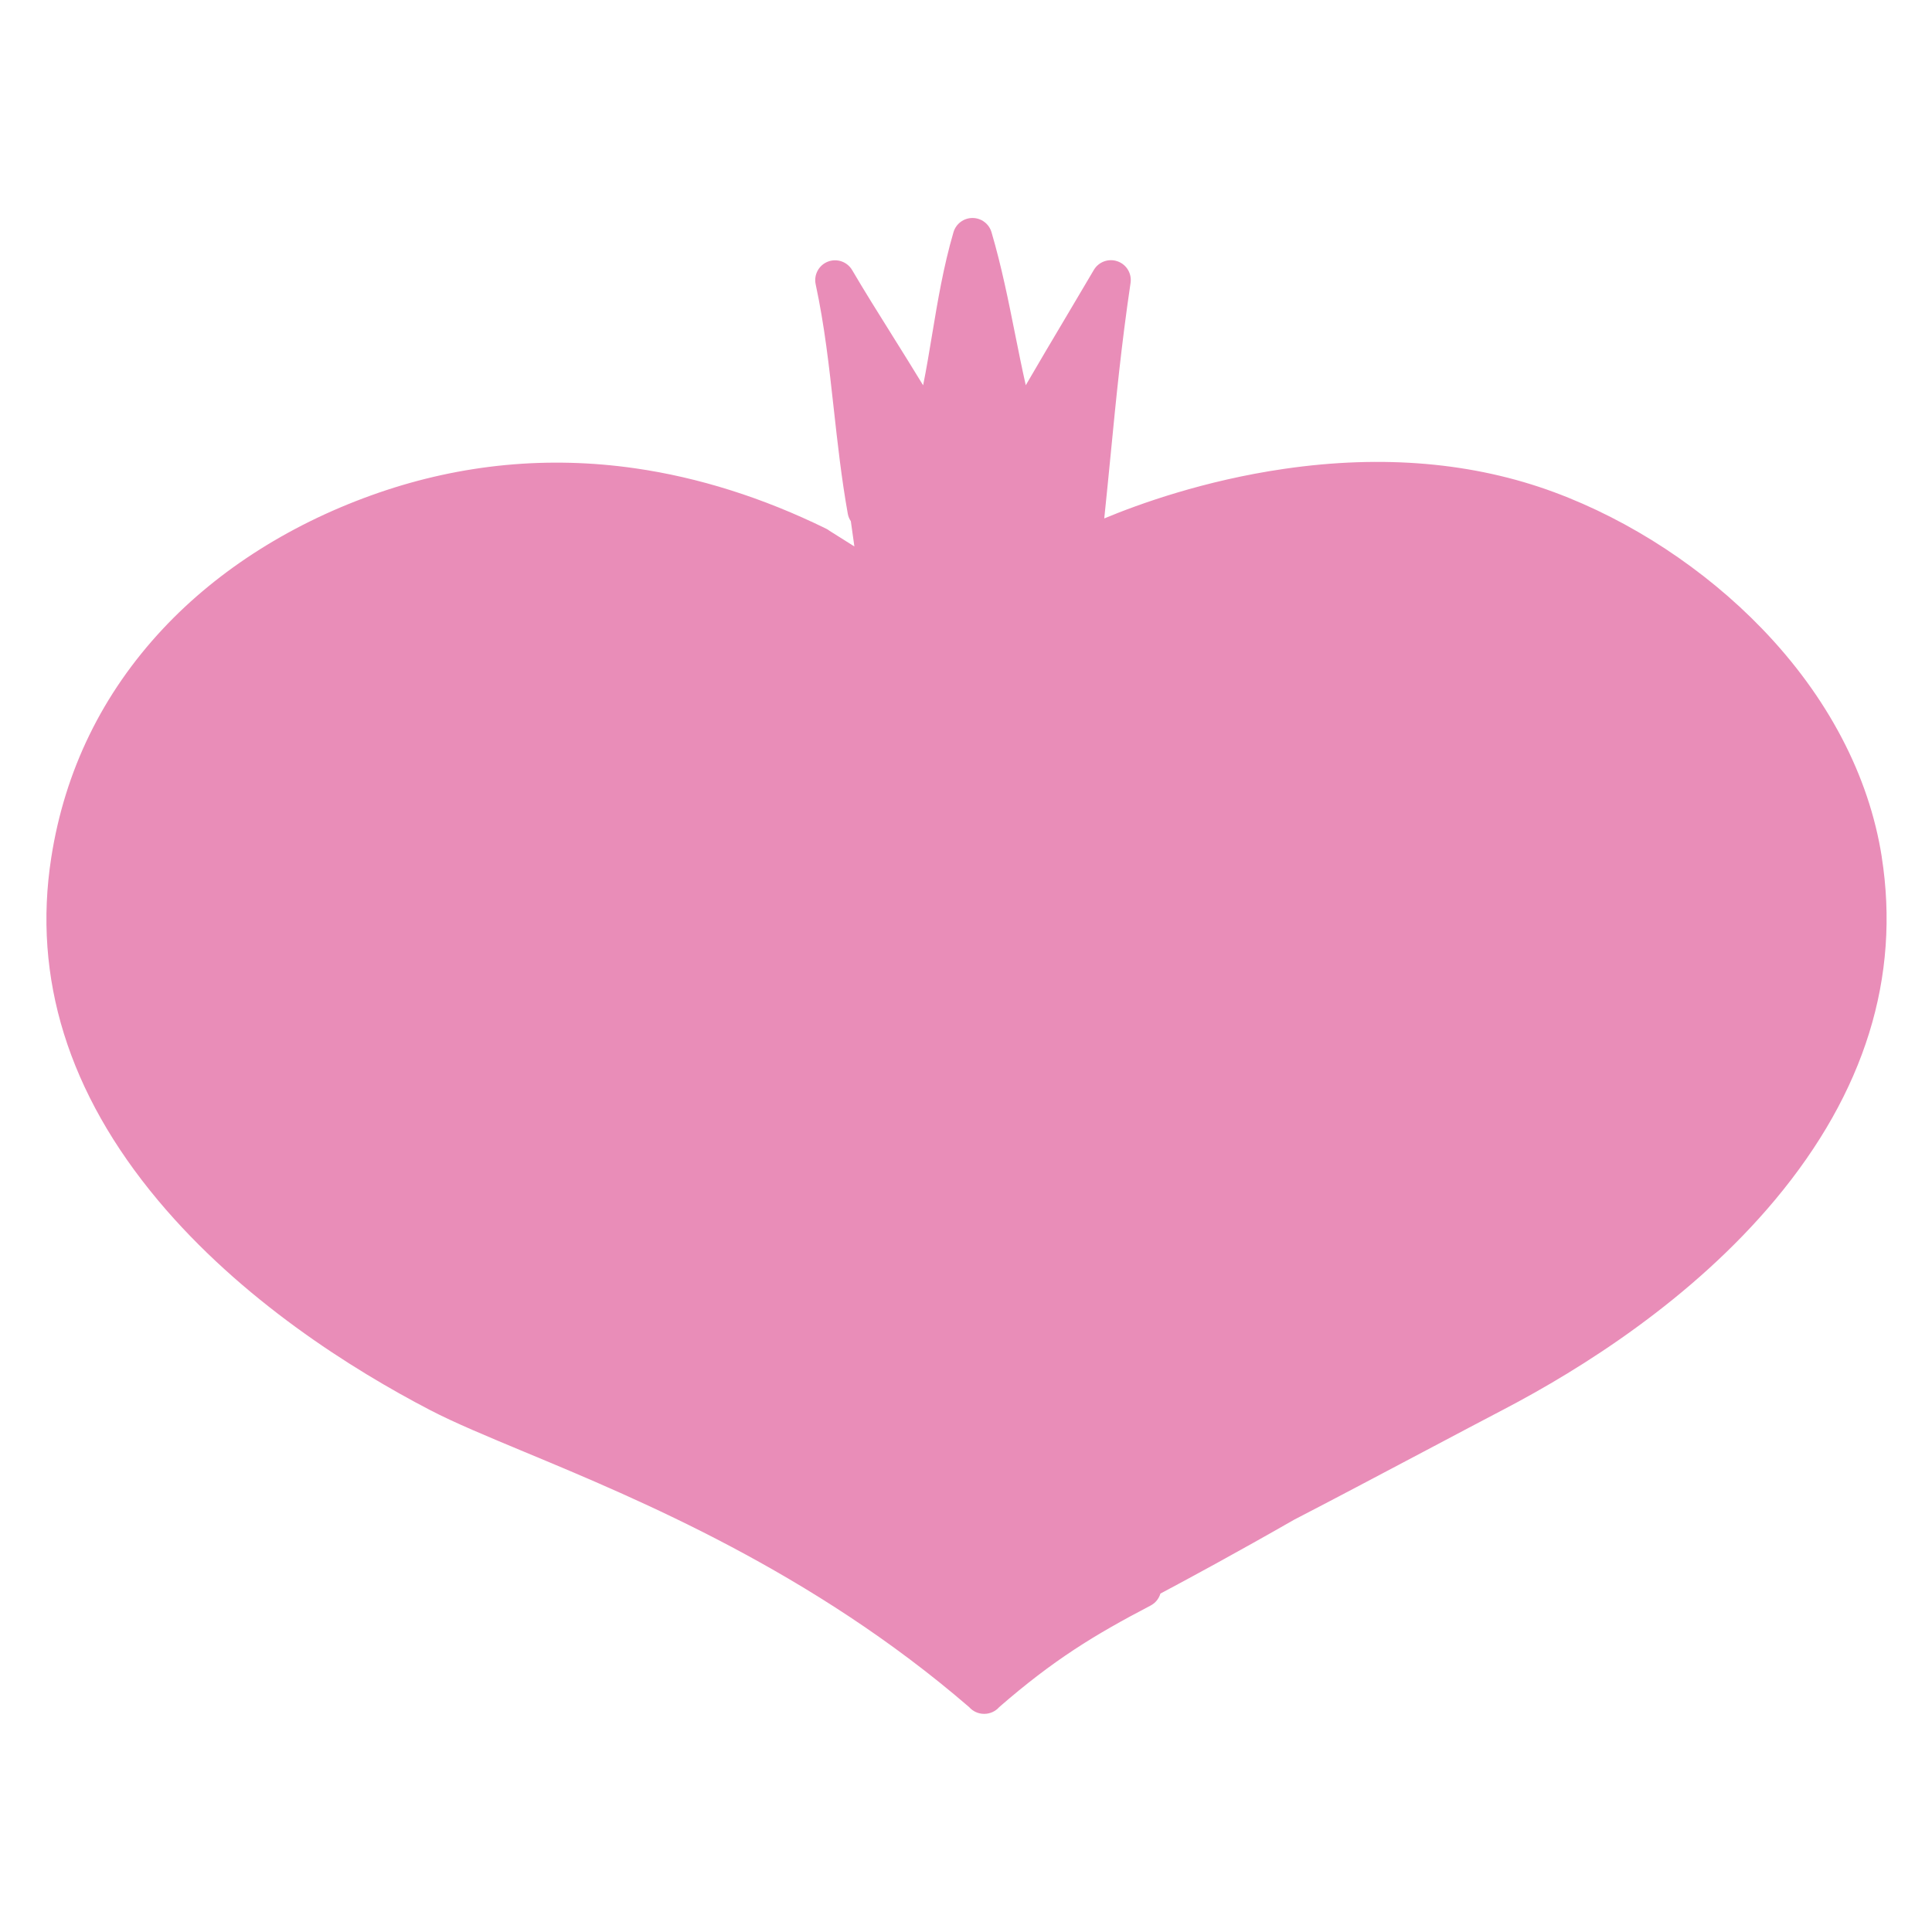 <?xml version="1.0" encoding="UTF-8"?>
<svg id="_レイヤー_2" data-name="レイヤー 2" xmlns="http://www.w3.org/2000/svg" viewBox="0 0 512 512">
  <defs>
    <style>
      .cls-1 {
        fill: none;
      }

      .cls-2 {
        fill: #e98db8;
      }
    </style>
  </defs>
  <g id="favicon">
    <rect class="cls-1" width="512" height="512"/>
    <path id="favicon-2" data-name="favicon" class="cls-2" d="M498.68,227.04c-3.38-21.53-14.35-42.42-31.71-60.42-15.27-15.83-34.84-28.68-55.1-36.18-21.33-7.9-45.4-9.99-71.53-6.19-21.29,3.09-38.61,9.35-47.7,13.14.63-6.02,1.18-11.68,1.72-17.16,1.43-14.68,2.78-28.54,5.25-45.26.37-2.49-1.08-4.89-3.46-5.72-2.37-.83-5.01.13-6.28,2.3-2.41,4.11-4.92,8.34-7.58,12.81-3.5,5.88-7.06,11.88-10.45,17.73-1.03-4.56-1.94-9.12-2.84-13.6-1.76-8.8-3.58-17.9-6.24-26.95-.66-2.24-2.71-3.77-5.04-3.77h0c-2.33,0-4.39,1.54-5.04,3.78-2.67,9.14-4.19,18.28-5.66,27.12-.76,4.58-1.5,9.04-2.38,13.44-2.64-4.35-5.41-8.77-8.12-13.11-3.83-6.12-7.45-11.89-10.69-17.42-1.31-2.23-4.03-3.17-6.44-2.24-2.4.94-3.77,3.48-3.23,6,2.37,11.02,3.55,21.71,4.8,33.03,1,9.02,2.03,18.34,3.71,27.77.13.74.42,1.41.81,1.99l.94,6.69-6.59-4.15c-.28-.22-.59-.42-.93-.58-16.71-8.19-33.75-13.57-50.63-15.99-23.01-3.3-45.84-1.13-67.86,6.46-22.65,7.81-42.44,20.28-57.22,36.07-16.05,17.15-26.01,37.56-29.61,60.66-4.97,31.88,4.55,62.44,28.31,90.83,22.11,26.42,51.41,44.8,72.09,55.57,6.39,3.33,15.05,6.93,25.08,11.11,30.37,12.64,76.19,31.72,117.78,67.61.98,1.11,2.4,1.78,3.94,1.78h.07c1.54,0,2.98-.68,3.95-1.79,14.39-12.52,25.24-19.14,40.12-26.91,1.31-.69,2.21-1.85,2.6-3.17,7.31-3.89,20.03-10.76,35.44-19.58,9.61-4.96,23.02-12.06,35.18-18.49,7.85-4.16,15.27-8.08,20.29-10.7,20.67-10.79,49.95-29.2,72.03-55.64,23.72-28.41,33.22-58.98,28.21-90.86Z"/>
  </g>
</svg>